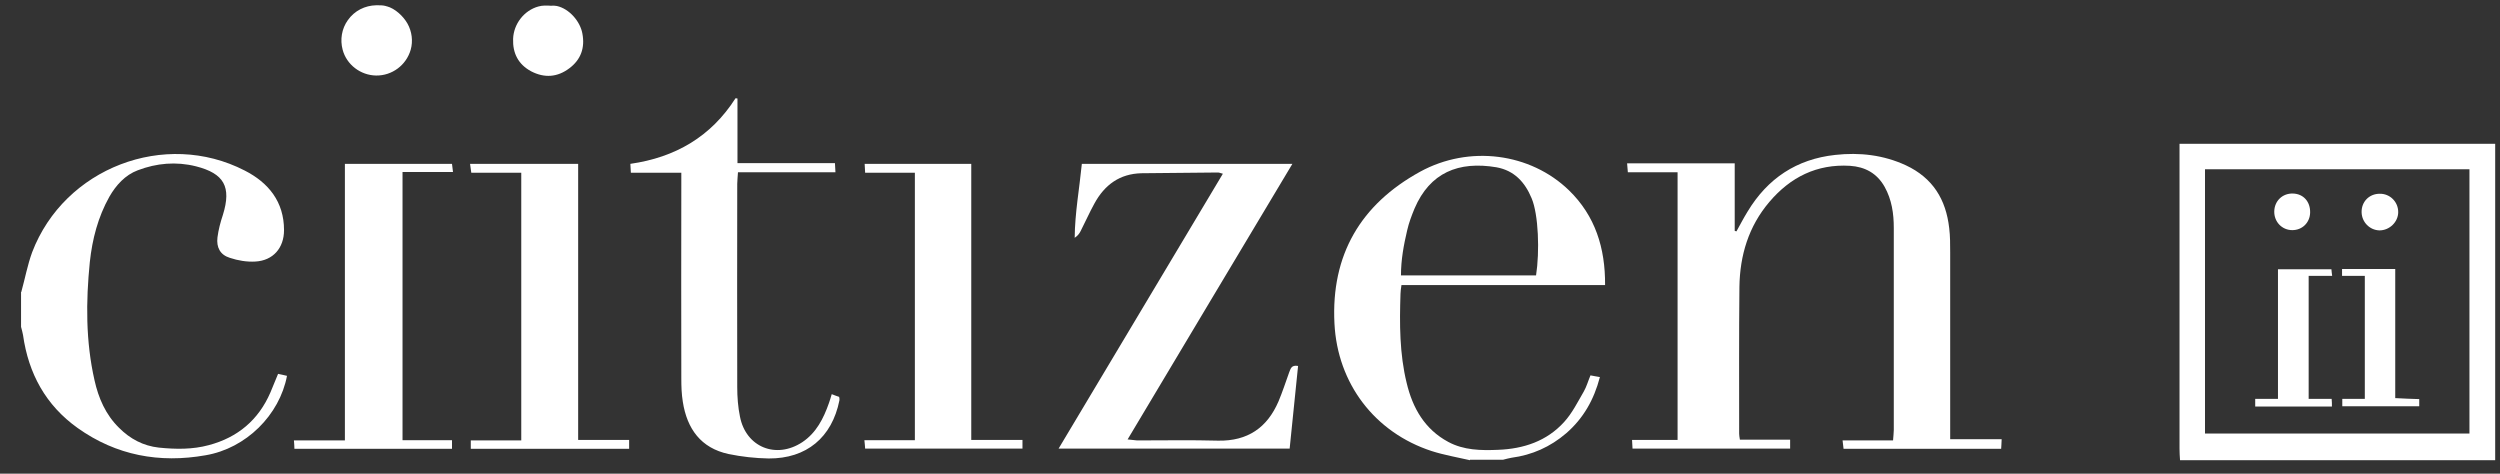<svg width="95" height="18" viewBox="0 0 95 18" fill="none" xmlns="http://www.w3.org/2000/svg">
<rect x="0" y="0" width="95" height="18" fill="#333333" stroke="none"/>
<path d="M83.79 16.473H93.839V6.433H83.79V16.473ZM82.841 17.488C82.831 17.337 82.822 17.197 82.822 17.046C82.822 13.323 82.822 9.601 82.822 5.878V5.464H94.817V17.488H82.841Z" fill="white"/>
<path d="M58.37 10.466C58.511 9.563 58.464 8.153 58.201 7.533C57.947 6.922 57.543 6.48 56.866 6.357C55.419 6.113 54.337 6.564 53.755 7.918C53.642 8.191 53.538 8.463 53.472 8.755C53.341 9.309 53.237 9.873 53.237 10.466H58.37ZM55.86 17.488C55.371 17.375 54.873 17.291 54.403 17.14C52.241 16.435 50.822 14.574 50.709 12.289C50.577 9.685 51.705 7.768 53.961 6.527C55.832 5.502 58.154 5.812 59.621 7.232C60.617 8.2 61.003 9.422 60.993 10.832H53.256C53.237 10.973 53.219 11.067 53.219 11.161C53.181 12.299 53.181 13.446 53.454 14.555C53.679 15.504 54.14 16.313 55.033 16.792C55.625 17.112 56.283 17.121 56.932 17.093C57.9 17.055 58.775 16.764 59.433 16.04C59.743 15.702 59.95 15.279 60.185 14.875C60.288 14.696 60.344 14.489 60.438 14.264C60.551 14.282 60.664 14.31 60.796 14.329C60.57 15.194 60.166 15.899 59.517 16.463C58.916 16.98 58.22 17.291 57.44 17.394C57.336 17.413 57.223 17.441 57.12 17.469H55.86V17.488Z" fill="white"/>
<path d="M0.809 11.095C0.95 10.588 1.044 10.071 1.223 9.582C2.445 6.386 6.262 4.919 9.298 6.48C10.201 6.94 10.793 7.664 10.793 8.745C10.793 9.422 10.379 9.902 9.703 9.939C9.383 9.958 9.044 9.902 8.734 9.798C8.368 9.685 8.217 9.403 8.264 9.018C8.302 8.726 8.377 8.444 8.471 8.162C8.8 7.1 8.518 6.593 7.446 6.32C6.694 6.132 5.952 6.198 5.237 6.47C4.758 6.649 4.41 7.034 4.156 7.476C3.724 8.247 3.507 9.084 3.413 9.958C3.263 11.462 3.254 12.966 3.592 14.452C3.742 15.128 4.015 15.758 4.523 16.256C4.946 16.68 5.444 16.943 6.036 17.009C6.675 17.074 7.315 17.084 7.935 16.915C9.035 16.623 9.825 15.956 10.276 14.912C10.37 14.687 10.464 14.461 10.567 14.207C10.69 14.235 10.802 14.254 10.906 14.282C10.624 15.768 9.355 17.037 7.813 17.3C6.064 17.61 4.419 17.309 2.953 16.266C1.74 15.401 1.082 14.198 0.875 12.731C0.856 12.628 0.828 12.524 0.8 12.421V11.095H0.809Z" fill="white"/>
<path d="M14.694 0.238C15.014 0.322 15.324 0.614 15.484 0.896C15.653 1.196 15.7 1.563 15.606 1.892C15.437 2.475 14.901 2.879 14.29 2.87C13.698 2.86 13.171 2.456 13.021 1.892C12.918 1.507 12.983 1.093 13.219 0.764C13.472 0.407 13.867 0.209 14.3 0.2C14.309 0.2 14.318 0.2 14.328 0.2C14.441 0.2 14.553 0.2 14.657 0.228C14.666 0.238 14.685 0.238 14.694 0.238Z" fill="white"/>
<path d="M21.162 0.228C21.632 0.332 22.046 0.811 22.13 1.272C22.234 1.817 22.074 2.268 21.632 2.597C21.181 2.936 20.692 2.973 20.184 2.71C19.695 2.447 19.479 2.024 19.498 1.478C19.517 0.914 19.912 0.397 20.457 0.247C20.617 0.2 20.786 0.209 20.946 0.219C21.03 0.209 21.096 0.219 21.162 0.228Z" fill="white"/>
<path d="M76.062 16.717C76.053 16.877 76.053 16.962 76.044 17.055H70.055C70.046 16.962 70.037 16.877 70.018 16.736H71.936C71.945 16.576 71.964 16.463 71.964 16.341C71.964 13.784 71.964 11.218 71.964 8.661C71.964 8.115 71.888 7.589 71.616 7.1C71.325 6.583 70.873 6.339 70.3 6.301C69.04 6.226 68.034 6.733 67.235 7.674C66.445 8.604 66.116 9.704 66.098 10.898C66.079 12.759 66.088 14.621 66.088 16.482C66.088 16.538 66.098 16.595 66.116 16.708H68.025V17.046H62.036C62.027 16.943 62.027 16.858 62.018 16.717H63.748V6.545H61.858C61.849 6.414 61.839 6.329 61.83 6.207H65.919V8.773C65.938 8.783 65.966 8.783 65.985 8.792C66.126 8.538 66.257 8.285 66.408 8.04C67.169 6.78 68.269 6.047 69.736 5.887C70.666 5.784 71.569 5.887 72.424 6.282C73.449 6.762 73.947 7.58 74.07 8.67C74.107 8.971 74.107 9.281 74.107 9.582C74.107 11.791 74.107 13.991 74.107 16.2V16.689H76.062V16.717Z" fill="white"/>
<path d="M49.327 13.906C49.223 14.959 49.111 15.993 49.007 17.046H40.227C42.314 13.549 44.382 10.089 46.469 6.602C46.365 6.574 46.328 6.555 46.281 6.555C45.312 6.564 44.344 6.574 43.376 6.583C42.549 6.602 41.975 7.025 41.59 7.73C41.402 8.068 41.242 8.435 41.063 8.783C41.016 8.877 40.951 8.961 40.838 9.037C40.847 8.087 41.016 7.175 41.11 6.226H49.111C47.014 9.732 44.946 13.182 42.849 16.698C43.009 16.717 43.113 16.727 43.207 16.736C44.241 16.736 45.266 16.717 46.29 16.745C47.409 16.764 48.152 16.256 48.584 15.251C48.734 14.893 48.857 14.517 48.988 14.151C49.045 14.019 49.063 13.859 49.327 13.906Z" fill="white"/>
<path d="M28.024 3.744V6.198H31.728C31.738 6.329 31.738 6.414 31.747 6.545H28.043C28.034 6.724 28.015 6.856 28.015 6.987C28.015 9.563 28.006 12.13 28.015 14.705C28.015 15.081 28.043 15.467 28.119 15.833C28.344 16.99 29.491 17.46 30.488 16.802C31.023 16.444 31.296 15.899 31.503 15.307C31.54 15.204 31.569 15.1 31.606 14.978C31.719 15.025 31.804 15.053 31.888 15.081C31.898 15.138 31.907 15.175 31.898 15.213C31.616 16.623 30.647 17.431 29.209 17.422C28.701 17.413 28.184 17.356 27.686 17.253C26.633 17.027 26.107 16.294 25.947 15.269C25.9 14.978 25.89 14.687 25.89 14.395C25.881 11.941 25.89 9.497 25.89 7.044V6.564H23.973C23.963 6.433 23.963 6.339 23.954 6.226C25.665 5.981 27.019 5.192 27.949 3.735C27.968 3.735 27.996 3.735 28.024 3.744Z" fill="white"/>
<path d="M17.89 17.055V16.736H19.808V6.564H17.909C17.89 6.442 17.881 6.357 17.862 6.226H21.97V16.717H23.907V17.055H17.89Z" fill="white"/>
<path d="M38.854 16.717V17.046H32.875C32.866 16.962 32.866 16.867 32.847 16.727H34.765V6.564H32.875C32.866 6.433 32.866 6.339 32.857 6.226H36.908V16.717H38.854Z" fill="white"/>
<path d="M13.115 6.226H17.176C17.186 6.31 17.195 6.404 17.214 6.536H15.296V16.727H17.176V17.055H11.188C11.188 16.952 11.178 16.867 11.169 16.736H13.106V6.226H13.115Z" fill="white"/>
<path d="M88.998 10.494V10.221H91.019V15.128C91.348 15.147 91.63 15.157 91.931 15.166V15.439H89.007V15.157H89.863V10.484H88.998V10.494Z" fill="white"/>
<path d="M87.738 15.157H88.189H88.603C88.613 15.269 88.613 15.354 88.613 15.448H85.698V15.157H86.563V10.231H88.594C88.603 10.296 88.603 10.372 88.622 10.484H87.729V15.157H87.738Z" fill="white"/>
<path d="M91.132 8.059C91.132 8.435 90.803 8.755 90.418 8.755C90.051 8.745 89.75 8.444 89.741 8.068C89.731 7.664 90.032 7.363 90.427 7.363C90.812 7.354 91.132 7.664 91.132 8.059Z" fill="white"/>
<path d="M86.422 8.031C86.431 7.636 86.732 7.345 87.127 7.354C87.531 7.363 87.794 7.664 87.785 8.078C87.776 8.463 87.484 8.745 87.108 8.745C86.713 8.745 86.413 8.426 86.422 8.031Z" fill="white"/>
</svg>
